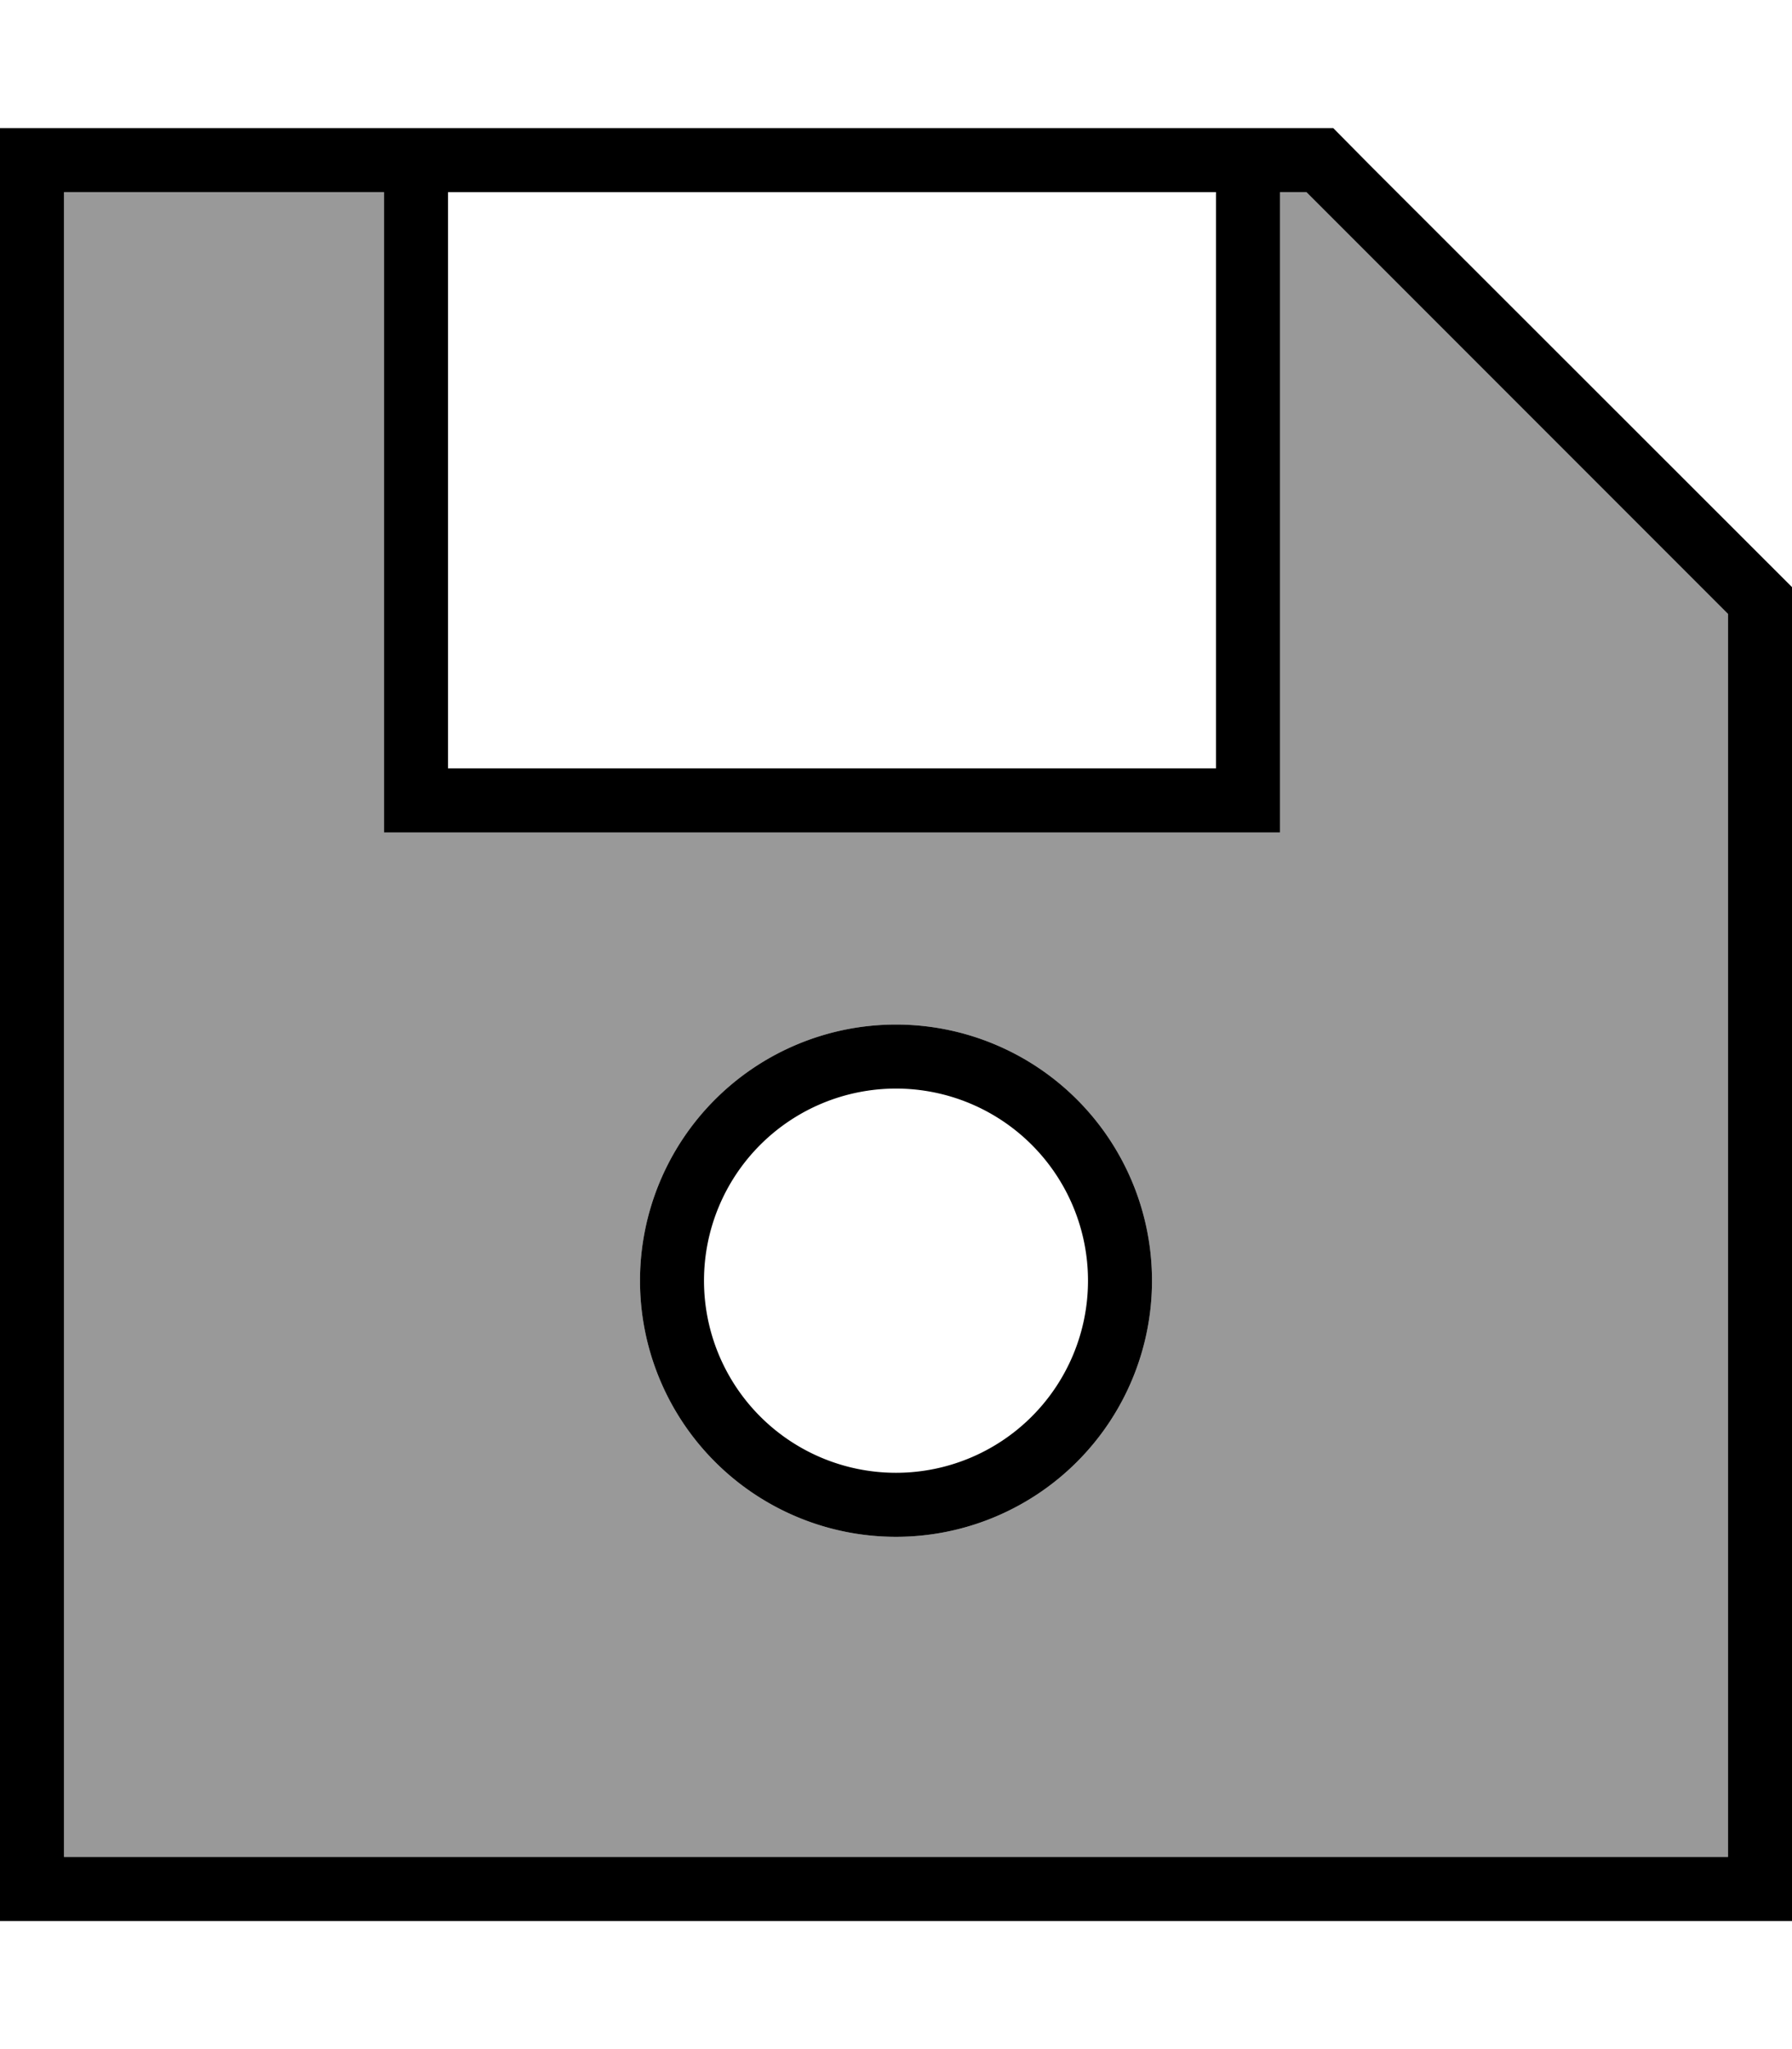 <svg xmlns="http://www.w3.org/2000/svg" viewBox="0 0 448 512"><!--! Font Awesome Pro 7.0.0 by @fontawesome - https://fontawesome.com License - https://fontawesome.com/license (Commercial License) Copyright 2025 Fonticons, Inc. --><path style="fill:currentColor;opacity:.4" d="M16 48l0 416 416 0 0-310.6-4.7-4.7-96-96-4.7-4.7-6.6 0 0 160-224 0 0-160-80 0zM288 320a64 64 0 1 1 -128 0 64 64 0 1 1 128 0z"/><path style="fill:currentColor;opacity:1" d="M342.6 41.4L333.3 32 0 32 0 480 448 480 448 146.7 342.6 41.4zm89.4 112l0 310.6-416 0 0-416 80 0 0 160 224 0 0-160 6.6 0 4.7 4.7 96 96 4.7 4.7zM112 48l192 0 0 144-192 0 0-144zM224 272a48 48 0 1 1 0 96 48 48 0 1 1 0-96zm0 112a64 64 0 1 0 0-128 64 64 0 1 0 0 128z"/></svg>